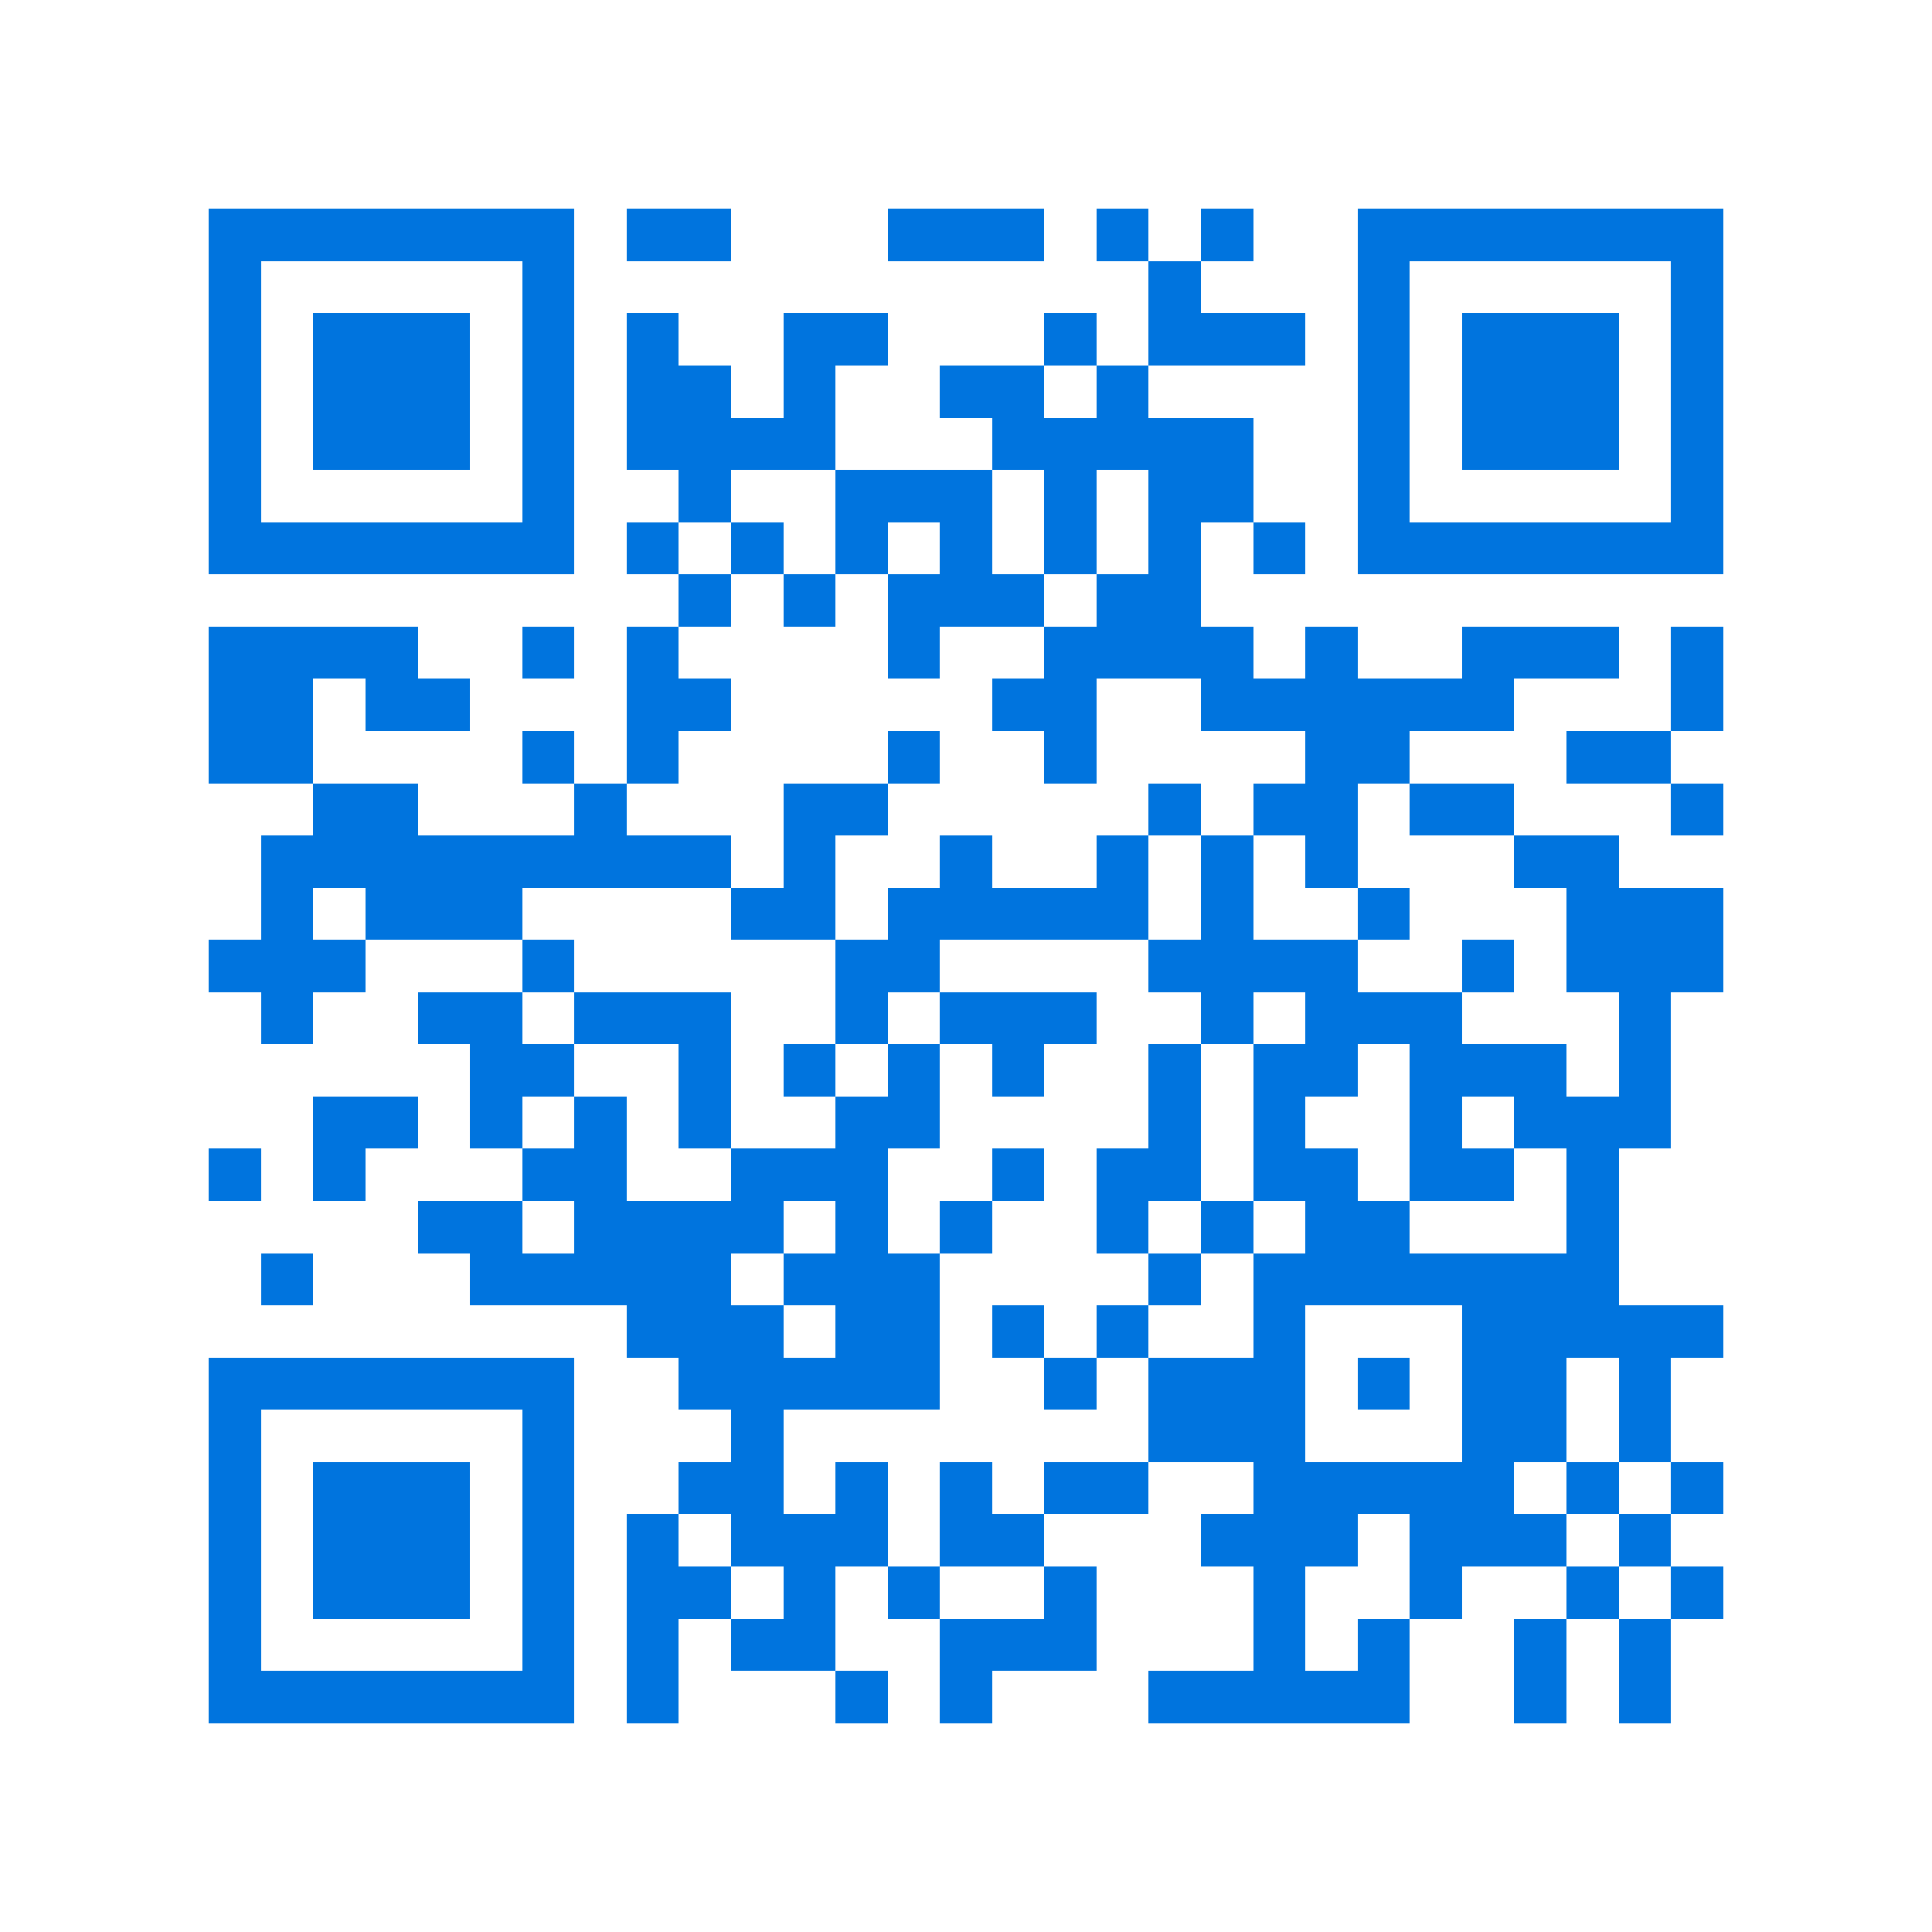 <svg xmlns="http://www.w3.org/2000/svg" viewBox="0 0 37 37" shape-rendering="crispEdges"><path fill="#ffffff" d="M0 0h37v37H0z"/><path stroke="#0074de" d="M4 4.5h7m1 0h2m3 0h3m1 0h1m1 0h1m2 0h7M4 5.5h1m5 0h1m11 0h1m3 0h1m5 0h1M4 6.5h1m1 0h3m1 0h1m1 0h1m2 0h2m3 0h1m1 0h3m1 0h1m1 0h3m1 0h1M4 7.5h1m1 0h3m1 0h1m1 0h2m1 0h1m2 0h2m1 0h1m4 0h1m1 0h3m1 0h1M4 8.5h1m1 0h3m1 0h1m1 0h4m3 0h5m2 0h1m1 0h3m1 0h1M4 9.5h1m5 0h1m2 0h1m2 0h3m1 0h1m1 0h2m2 0h1m5 0h1M4 10.5h7m1 0h1m1 0h1m1 0h1m1 0h1m1 0h1m1 0h1m1 0h1m1 0h7M13 11.5h1m1 0h1m1 0h3m1 0h2M4 12.5h4m2 0h1m1 0h1m4 0h1m2 0h4m1 0h1m2 0h3m1 0h1M4 13.5h2m1 0h2m3 0h2m5 0h2m2 0h6m3 0h1M4 14.5h2m4 0h1m1 0h1m4 0h1m2 0h1m4 0h2m3 0h2M6 15.5h2m3 0h1m3 0h2m5 0h1m1 0h2m1 0h2m3 0h1M5 16.5h9m1 0h1m2 0h1m2 0h1m1 0h1m1 0h1m3 0h2M5 17.5h1m1 0h3m4 0h2m1 0h5m1 0h1m2 0h1m3 0h3M4 18.5h3m3 0h1m5 0h2m4 0h4m2 0h1m1 0h3M5 19.5h1m2 0h2m1 0h3m2 0h1m1 0h3m2 0h1m1 0h3m3 0h1M9 20.5h2m2 0h1m1 0h1m1 0h1m1 0h1m2 0h1m1 0h2m1 0h3m1 0h1M6 21.5h2m1 0h1m1 0h1m1 0h1m2 0h2m4 0h1m1 0h1m2 0h1m1 0h3M4 22.5h1m1 0h1m3 0h2m2 0h3m2 0h1m1 0h2m1 0h2m1 0h2m1 0h1M8 23.5h2m1 0h4m1 0h1m1 0h1m2 0h1m1 0h1m1 0h2m3 0h1M5 24.5h1m3 0h5m1 0h3m4 0h1m1 0h7M12 25.5h3m1 0h2m1 0h1m1 0h1m2 0h1m3 0h5M4 26.5h7m2 0h5m2 0h1m1 0h3m1 0h1m1 0h2m1 0h1M4 27.5h1m5 0h1m3 0h1m7 0h3m3 0h2m1 0h1M4 28.5h1m1 0h3m1 0h1m2 0h2m1 0h1m1 0h1m1 0h2m2 0h5m1 0h1m1 0h1M4 29.5h1m1 0h3m1 0h1m1 0h1m1 0h3m1 0h2m3 0h3m1 0h3m1 0h1M4 30.5h1m1 0h3m1 0h1m1 0h2m1 0h1m1 0h1m2 0h1m3 0h1m2 0h1m2 0h1m1 0h1M4 31.5h1m5 0h1m1 0h1m1 0h2m2 0h3m3 0h1m1 0h1m2 0h1m1 0h1M4 32.5h7m1 0h1m3 0h1m1 0h1m3 0h5m2 0h1m1 0h1"/></svg>
